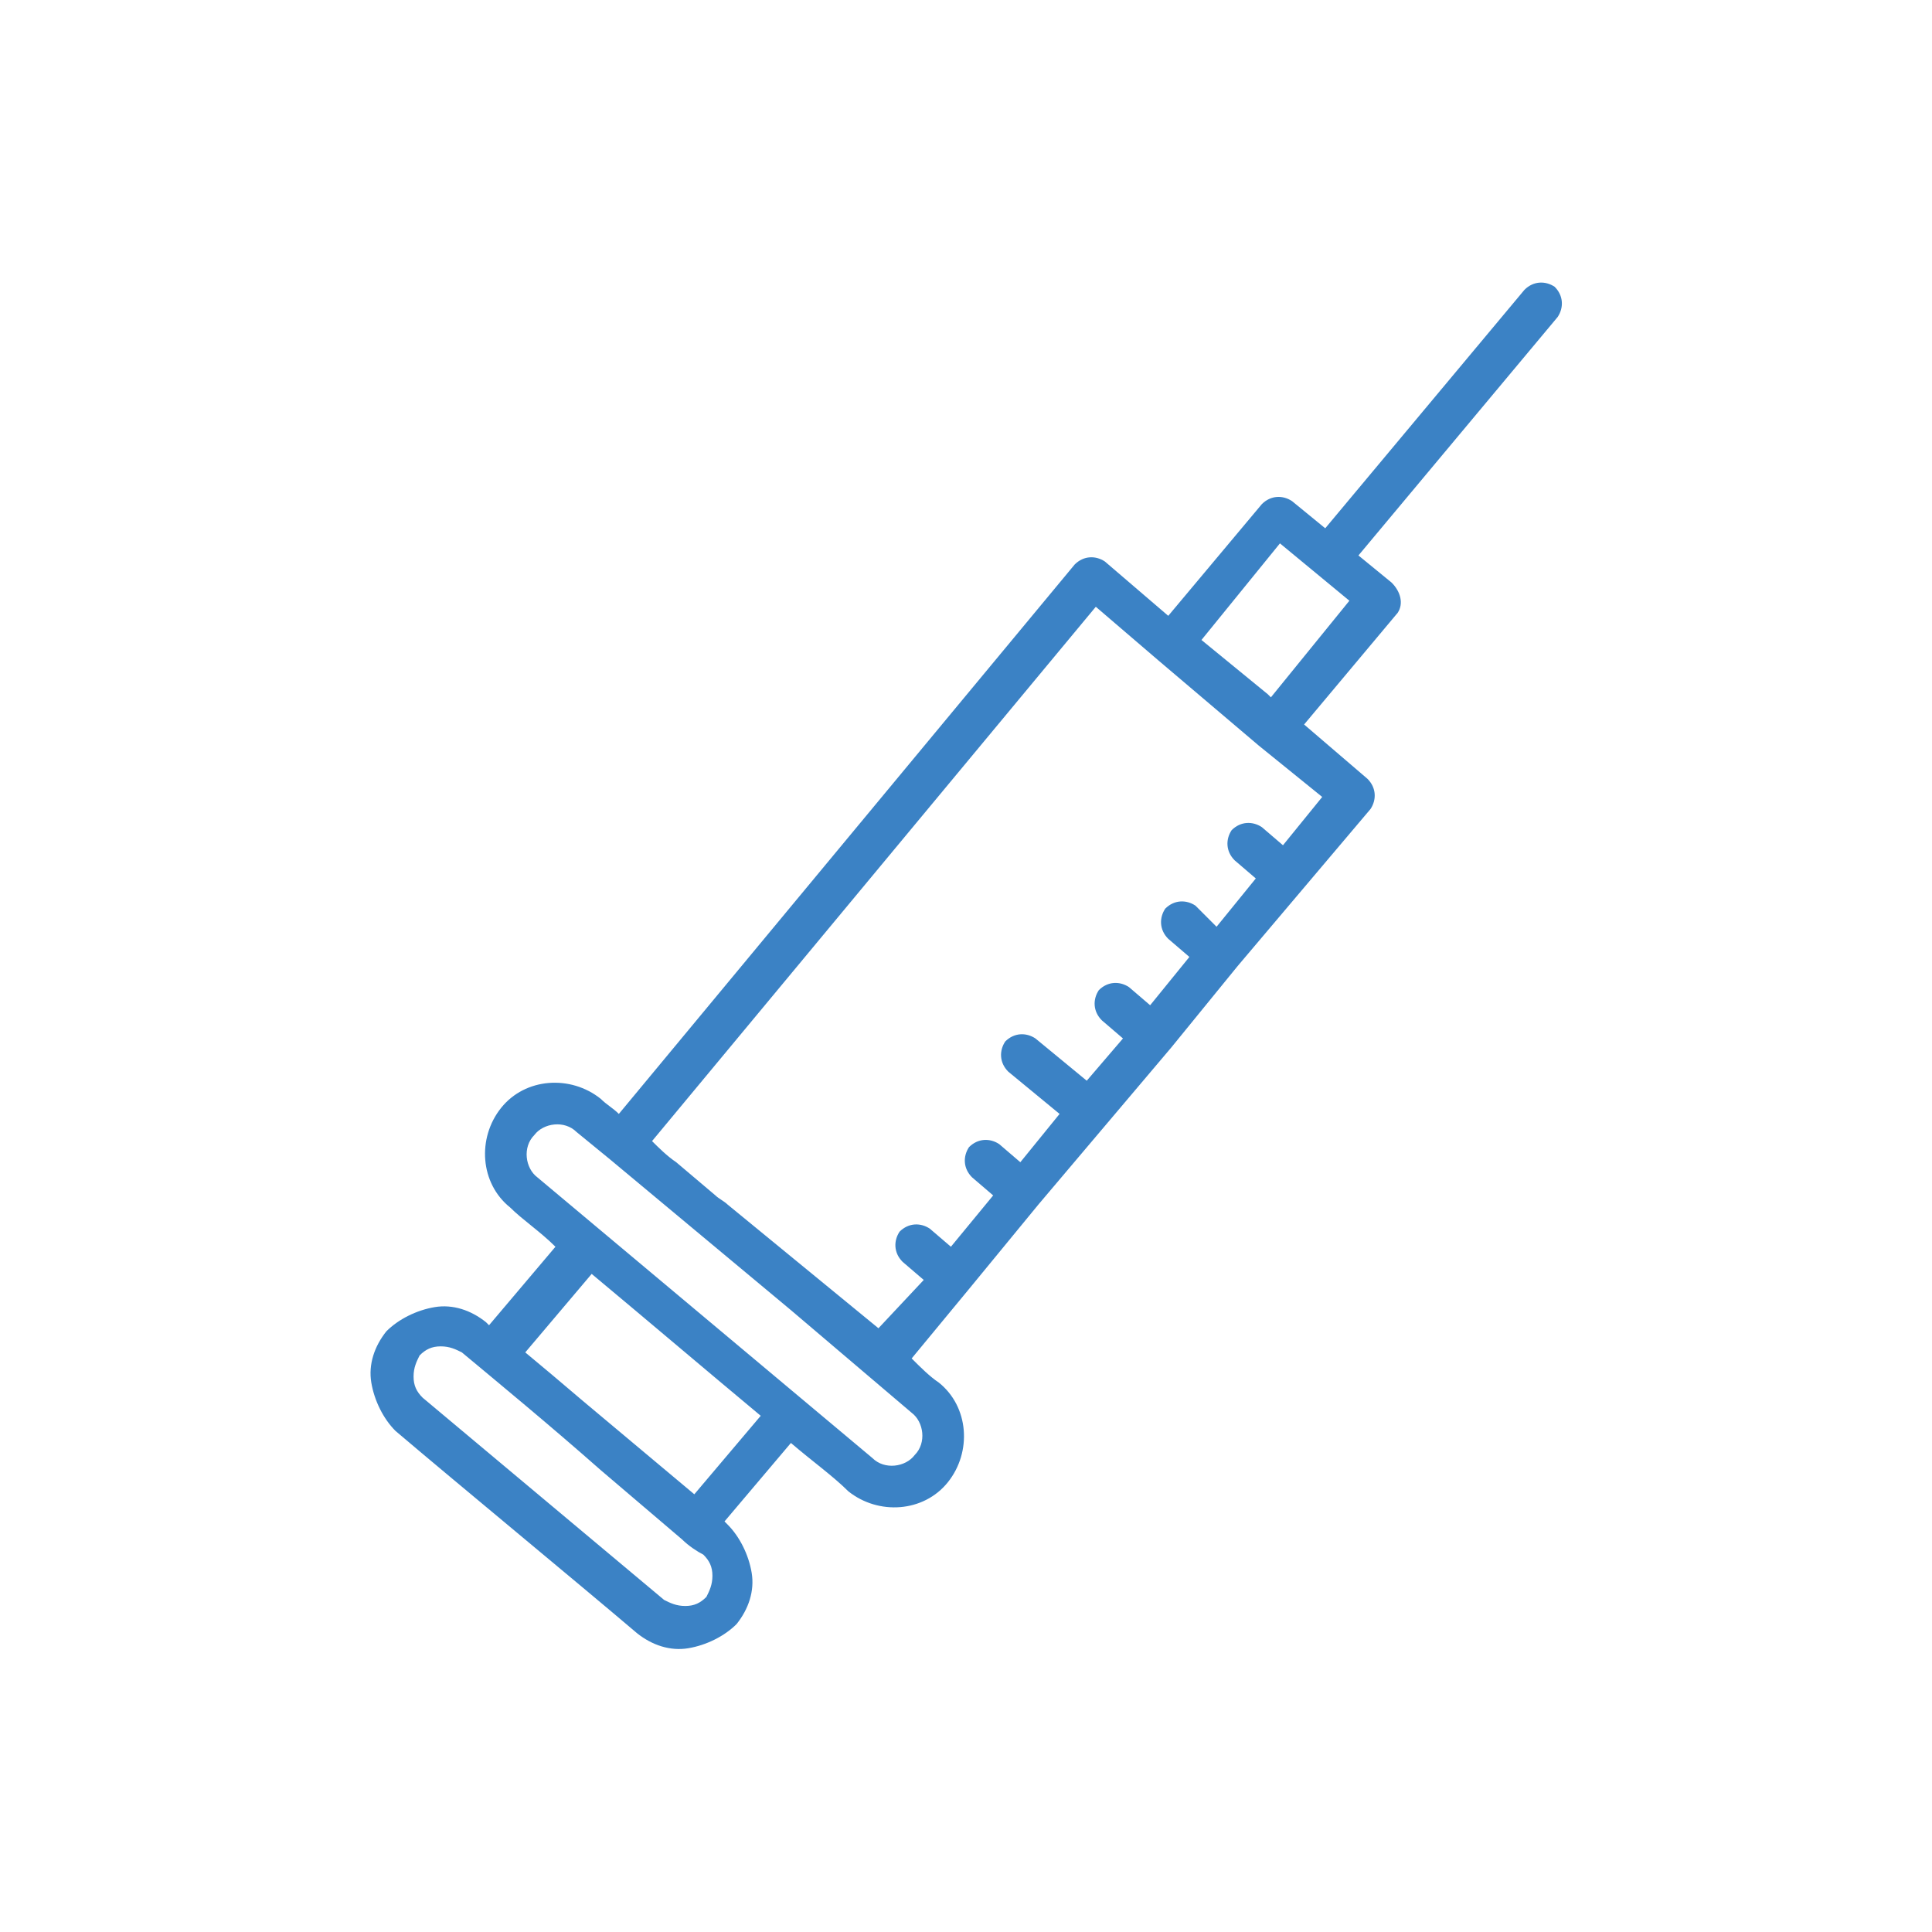 <?xml version="1.0" encoding="utf-8"?>
<!-- Generator: Adobe Illustrator 28.7.1, SVG Export Plug-In . SVG Version: 9.03 Build 54978)  -->
<svg version="1.1" id="レイヤー_1" xmlns="http://www.w3.org/2000/svg" xmlns:xlink="http://www.w3.org/1999/xlink" x="0px"
	 y="0px" viewBox="0 0 64 64" style="enable-background:new 0 0 64 64;" xml:space="preserve">
<style type="text/css">
	.st0{fill:#3B82C5;}
</style>
<path class="st0" d="M46.1,19.3L45,18.4l6.6-7.9c0.2-0.3,0.2-0.7-0.1-1c-0.3-0.2-0.7-0.2-1,0.1l-6.6,7.9l-1.1-0.9
	c-0.3-0.2-0.7-0.2-1,0.1l-3.1,3.7l-2.1-1.8c-0.3-0.2-0.7-0.2-1,0.1L20.5,36.9c-0.2-0.2-0.4-0.3-0.6-0.5c-1-0.8-2.5-0.7-3.3,0.3
	c0,0,0,0,0,0c-0.8,1-0.7,2.5,0.3,3.3c0.4,0.4,1,0.8,1.5,1.3l-2.2,2.6c0,0-0.1-0.1-0.1-0.1c-0.5-0.4-1.1-0.6-1.7-0.5
	c-0.6,0.1-1.2,0.4-1.6,0.8c0,0,0,0,0,0c-0.4,0.5-0.6,1.1-0.5,1.7c0.1,0.6,0.4,1.2,0.8,1.6c2,1.7,6,5,8,6.7c0.5,0.4,1.1,0.6,1.7,0.5
	c0.6-0.1,1.2-0.4,1.6-0.8l0,0c0.4-0.5,0.6-1.1,0.5-1.7c-0.1-0.6-0.4-1.2-0.8-1.6c0,0-0.1-0.1-0.1-0.1l2.2-2.6
	c0.7,0.6,1.4,1.1,1.9,1.6c1,0.8,2.5,0.7,3.3-0.3l0,0c0.8-1,0.7-2.5-0.3-3.3c-0.3-0.2-0.6-0.5-0.9-0.8l1.9-2.3c0,0,0,0,0,0
	c0,0,0,0,0,0l2.3-2.8c0,0,0,0,0,0s0,0,0,0l2.2-2.6h0l2.2-2.6c0,0,0,0,0,0c0,0,0,0,0,0L41,32h0l2.2-2.6c0,0,0,0,0,0c0,0,0,0,0,0
	l2.2-2.6c0.2-0.3,0.2-0.7-0.1-1L43.2,24l3.1-3.7C46.5,20,46.4,19.6,46.1,19.3z M23.4,52.9L23.4,52.9c-0.2,0.2-0.4,0.3-0.7,0.3
	c-0.3,0-0.5-0.1-0.7-0.2l-8-6.7c-0.2-0.2-0.3-0.4-0.3-0.7c0-0.3,0.1-0.5,0.2-0.7l0,0c0.2-0.2,0.4-0.3,0.7-0.3c0.3,0,0.5,0.1,0.7,0.2
	c1.2,1,2.9,2.4,4.6,3.9l2.7,2.3c0.2,0.2,0.5,0.4,0.7,0.5c0.2,0.2,0.3,0.4,0.3,0.7S23.5,52.7,23.4,52.9z M23,49.5l-3.7-3.1
	c-0.7-0.6-1.3-1.1-1.9-1.6l2.2-2.6c1.8,1.5,3.8,3.2,5.6,4.7L23,49.5z M30.2,46.8c0.4,0.3,0.5,1,0.1,1.4l0,0c-0.3,0.4-1,0.5-1.4,0.1
	L17.8,39c-0.4-0.3-0.5-1-0.1-1.4l0,0c0.3-0.4,1-0.5,1.4-0.1l1.1,0.9c0,0,0,0,0,0l6,5L30.2,46.8z M43.8,26.4l-1.3,1.6l-0.7-0.6
	c-0.3-0.2-0.7-0.2-1,0.1c-0.2,0.3-0.2,0.7,0.1,1l0.7,0.6l-1.3,1.6L39.6,30c-0.3-0.2-0.7-0.2-1,0.1c-0.2,0.3-0.2,0.7,0.1,1l0.7,0.6
	l-1.3,1.6l-0.7-0.6c-0.3-0.2-0.7-0.2-1,0.1c-0.2,0.3-0.2,0.7,0.1,1l0.7,0.6L36,35.8l-1.7-1.4c-0.3-0.2-0.7-0.2-1,0.1
	c-0.2,0.3-0.2,0.7,0.1,1l1.7,1.4l-1.3,1.6l-0.7-0.6c-0.3-0.2-0.7-0.2-1,0.1c-0.2,0.3-0.2,0.7,0.1,1l0.7,0.6l-1.4,1.7l-0.7-0.6
	c-0.3-0.2-0.7-0.2-1,0.1c-0.2,0.3-0.2,0.7,0.1,1l0.7,0.6L29.1,44l-5-4.1c-0.1-0.1-0.3-0.2-0.4-0.3l-1.3-1.1
	c-0.3-0.2-0.6-0.5-0.8-0.7l14.7-17.7l2.1,1.8c0,0,0,0,0,0l3.3,2.8c0,0,0,0,0,0L43.8,26.4z M42.1,23.1L42,23l-2.2-1.8l2.6-3.2
	l2.3,1.9L42.1,23.1z"/>
</svg>
